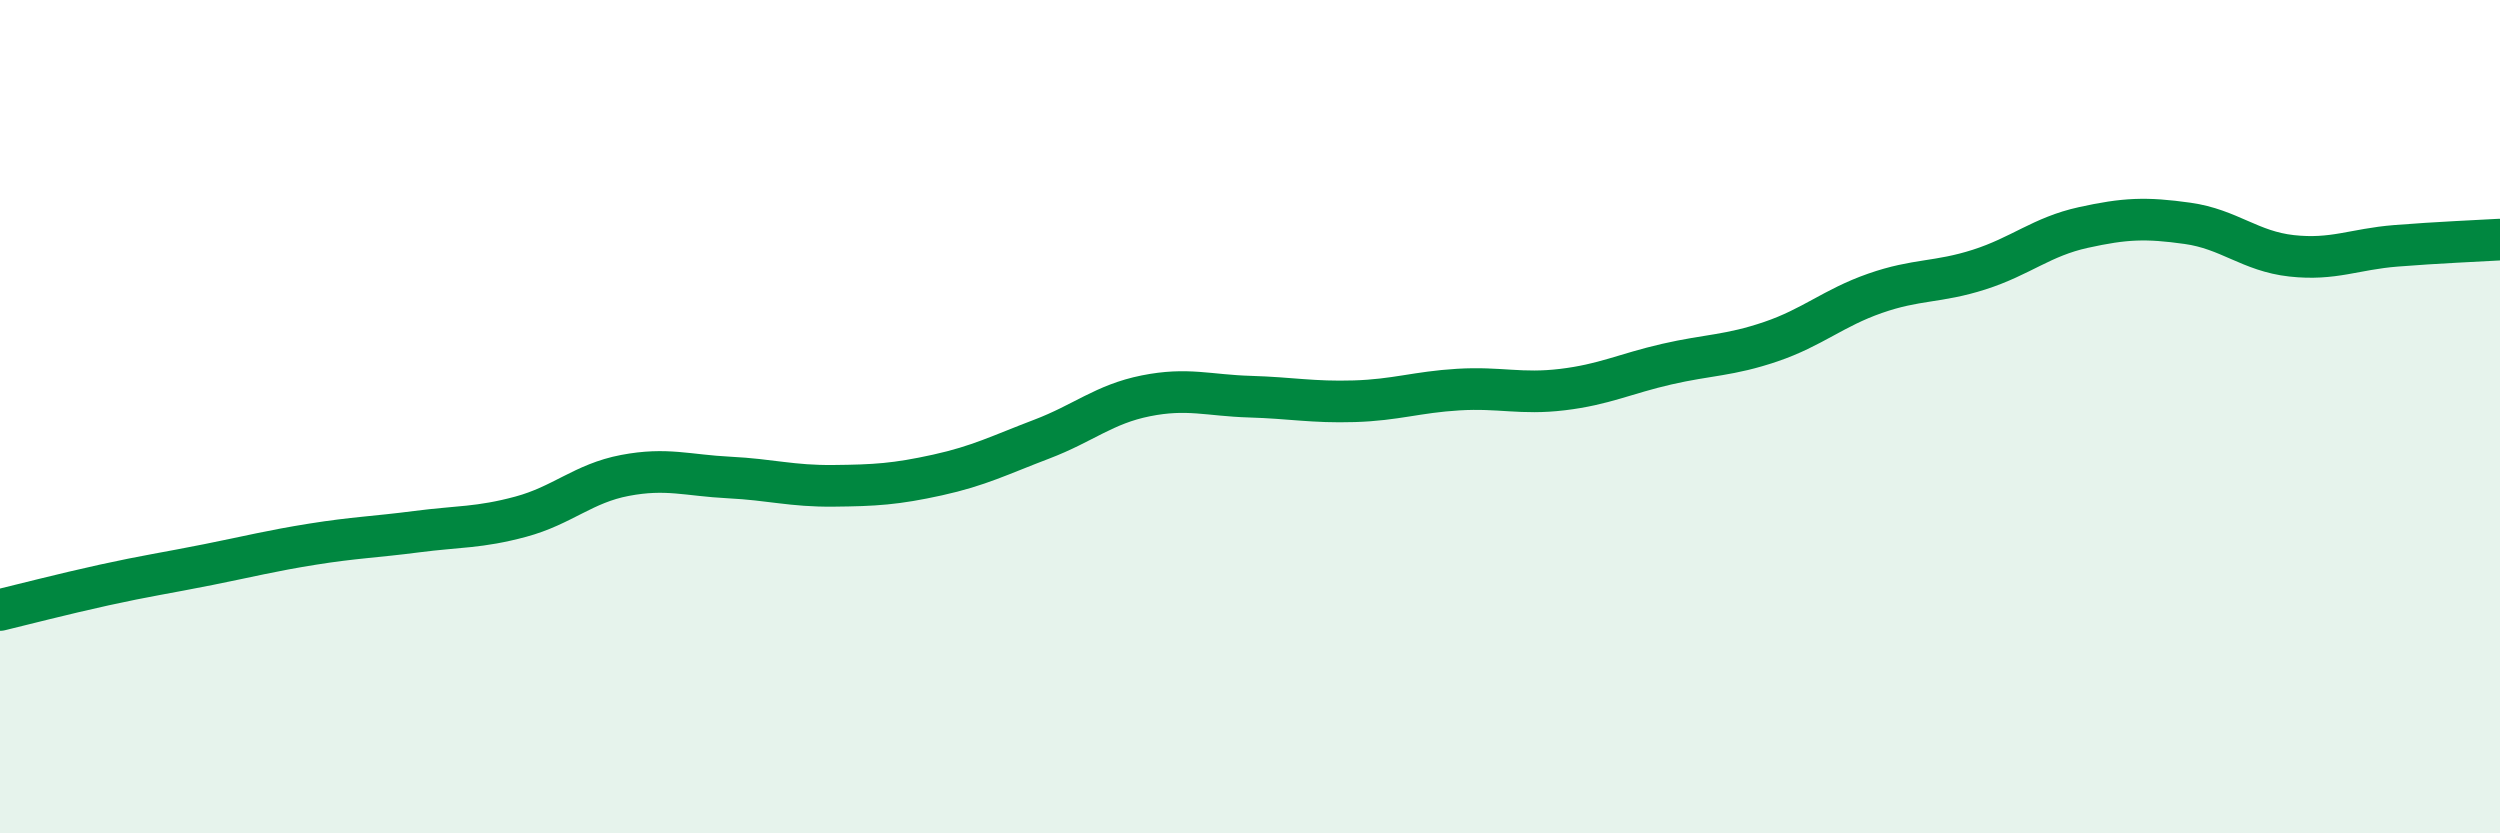 
    <svg width="60" height="20" viewBox="0 0 60 20" xmlns="http://www.w3.org/2000/svg">
      <path
        d="M 0,14.64 C 0.5,14.52 1.5,14.26 2.5,14.04 C 3.5,13.82 4,13.75 5,13.55 C 6,13.35 6.5,13.22 7.5,13.06 C 8.5,12.9 9,12.89 10,12.76 C 11,12.63 11.5,12.67 12.5,12.4 C 13.5,12.13 14,11.6 15,11.41 C 16,11.22 16.5,11.41 17.5,11.46 C 18.5,11.51 19,11.67 20,11.66 C 21,11.65 21.5,11.62 22.5,11.4 C 23.5,11.18 24,10.92 25,10.54 C 26,10.16 26.5,9.7 27.5,9.5 C 28.5,9.3 29,9.49 30,9.52 C 31,9.55 31.5,9.66 32.5,9.63 C 33.5,9.6 34,9.41 35,9.35 C 36,9.29 36.5,9.47 37.5,9.35 C 38.5,9.23 39,8.97 40,8.74 C 41,8.51 41.5,8.54 42.5,8.2 C 43.5,7.86 44,7.39 45,7.04 C 46,6.69 46.5,6.79 47.5,6.47 C 48.5,6.15 49,5.68 50,5.46 C 51,5.24 51.5,5.22 52.5,5.36 C 53.5,5.5 54,6.03 55,6.14 C 56,6.25 56.5,5.98 57.5,5.9 C 58.5,5.82 59.5,5.78 60,5.75L60 20L0 20Z"
        fill="#008740"
        opacity="0.1"
        stroke-linecap="round"
        stroke-linejoin="round"
      />
      <path
        d="M 0,14.64 C 0.5,14.52 1.5,14.26 2.5,14.04 C 3.5,13.82 4,13.75 5,13.55 C 6,13.35 6.5,13.22 7.5,13.06 C 8.5,12.9 9,12.89 10,12.76 C 11,12.63 11.5,12.67 12.5,12.4 C 13.5,12.13 14,11.6 15,11.41 C 16,11.22 16.5,11.41 17.5,11.46 C 18.5,11.51 19,11.67 20,11.66 C 21,11.65 21.5,11.62 22.5,11.4 C 23.5,11.18 24,10.92 25,10.54 C 26,10.16 26.5,9.7 27.5,9.5 C 28.5,9.3 29,9.49 30,9.52 C 31,9.55 31.5,9.66 32.5,9.63 C 33.5,9.6 34,9.41 35,9.35 C 36,9.29 36.5,9.47 37.5,9.35 C 38.5,9.23 39,8.97 40,8.74 C 41,8.51 41.5,8.54 42.5,8.2 C 43.5,7.86 44,7.39 45,7.04 C 46,6.69 46.5,6.79 47.5,6.47 C 48.5,6.15 49,5.68 50,5.46 C 51,5.24 51.5,5.22 52.5,5.36 C 53.5,5.5 54,6.03 55,6.14 C 56,6.25 56.5,5.98 57.5,5.9 C 58.5,5.82 59.5,5.78 60,5.75"
        stroke="#008740"
        stroke-width="1"
        fill="none"
        stroke-linecap="round"
        stroke-linejoin="round"
      />
    </svg>
  